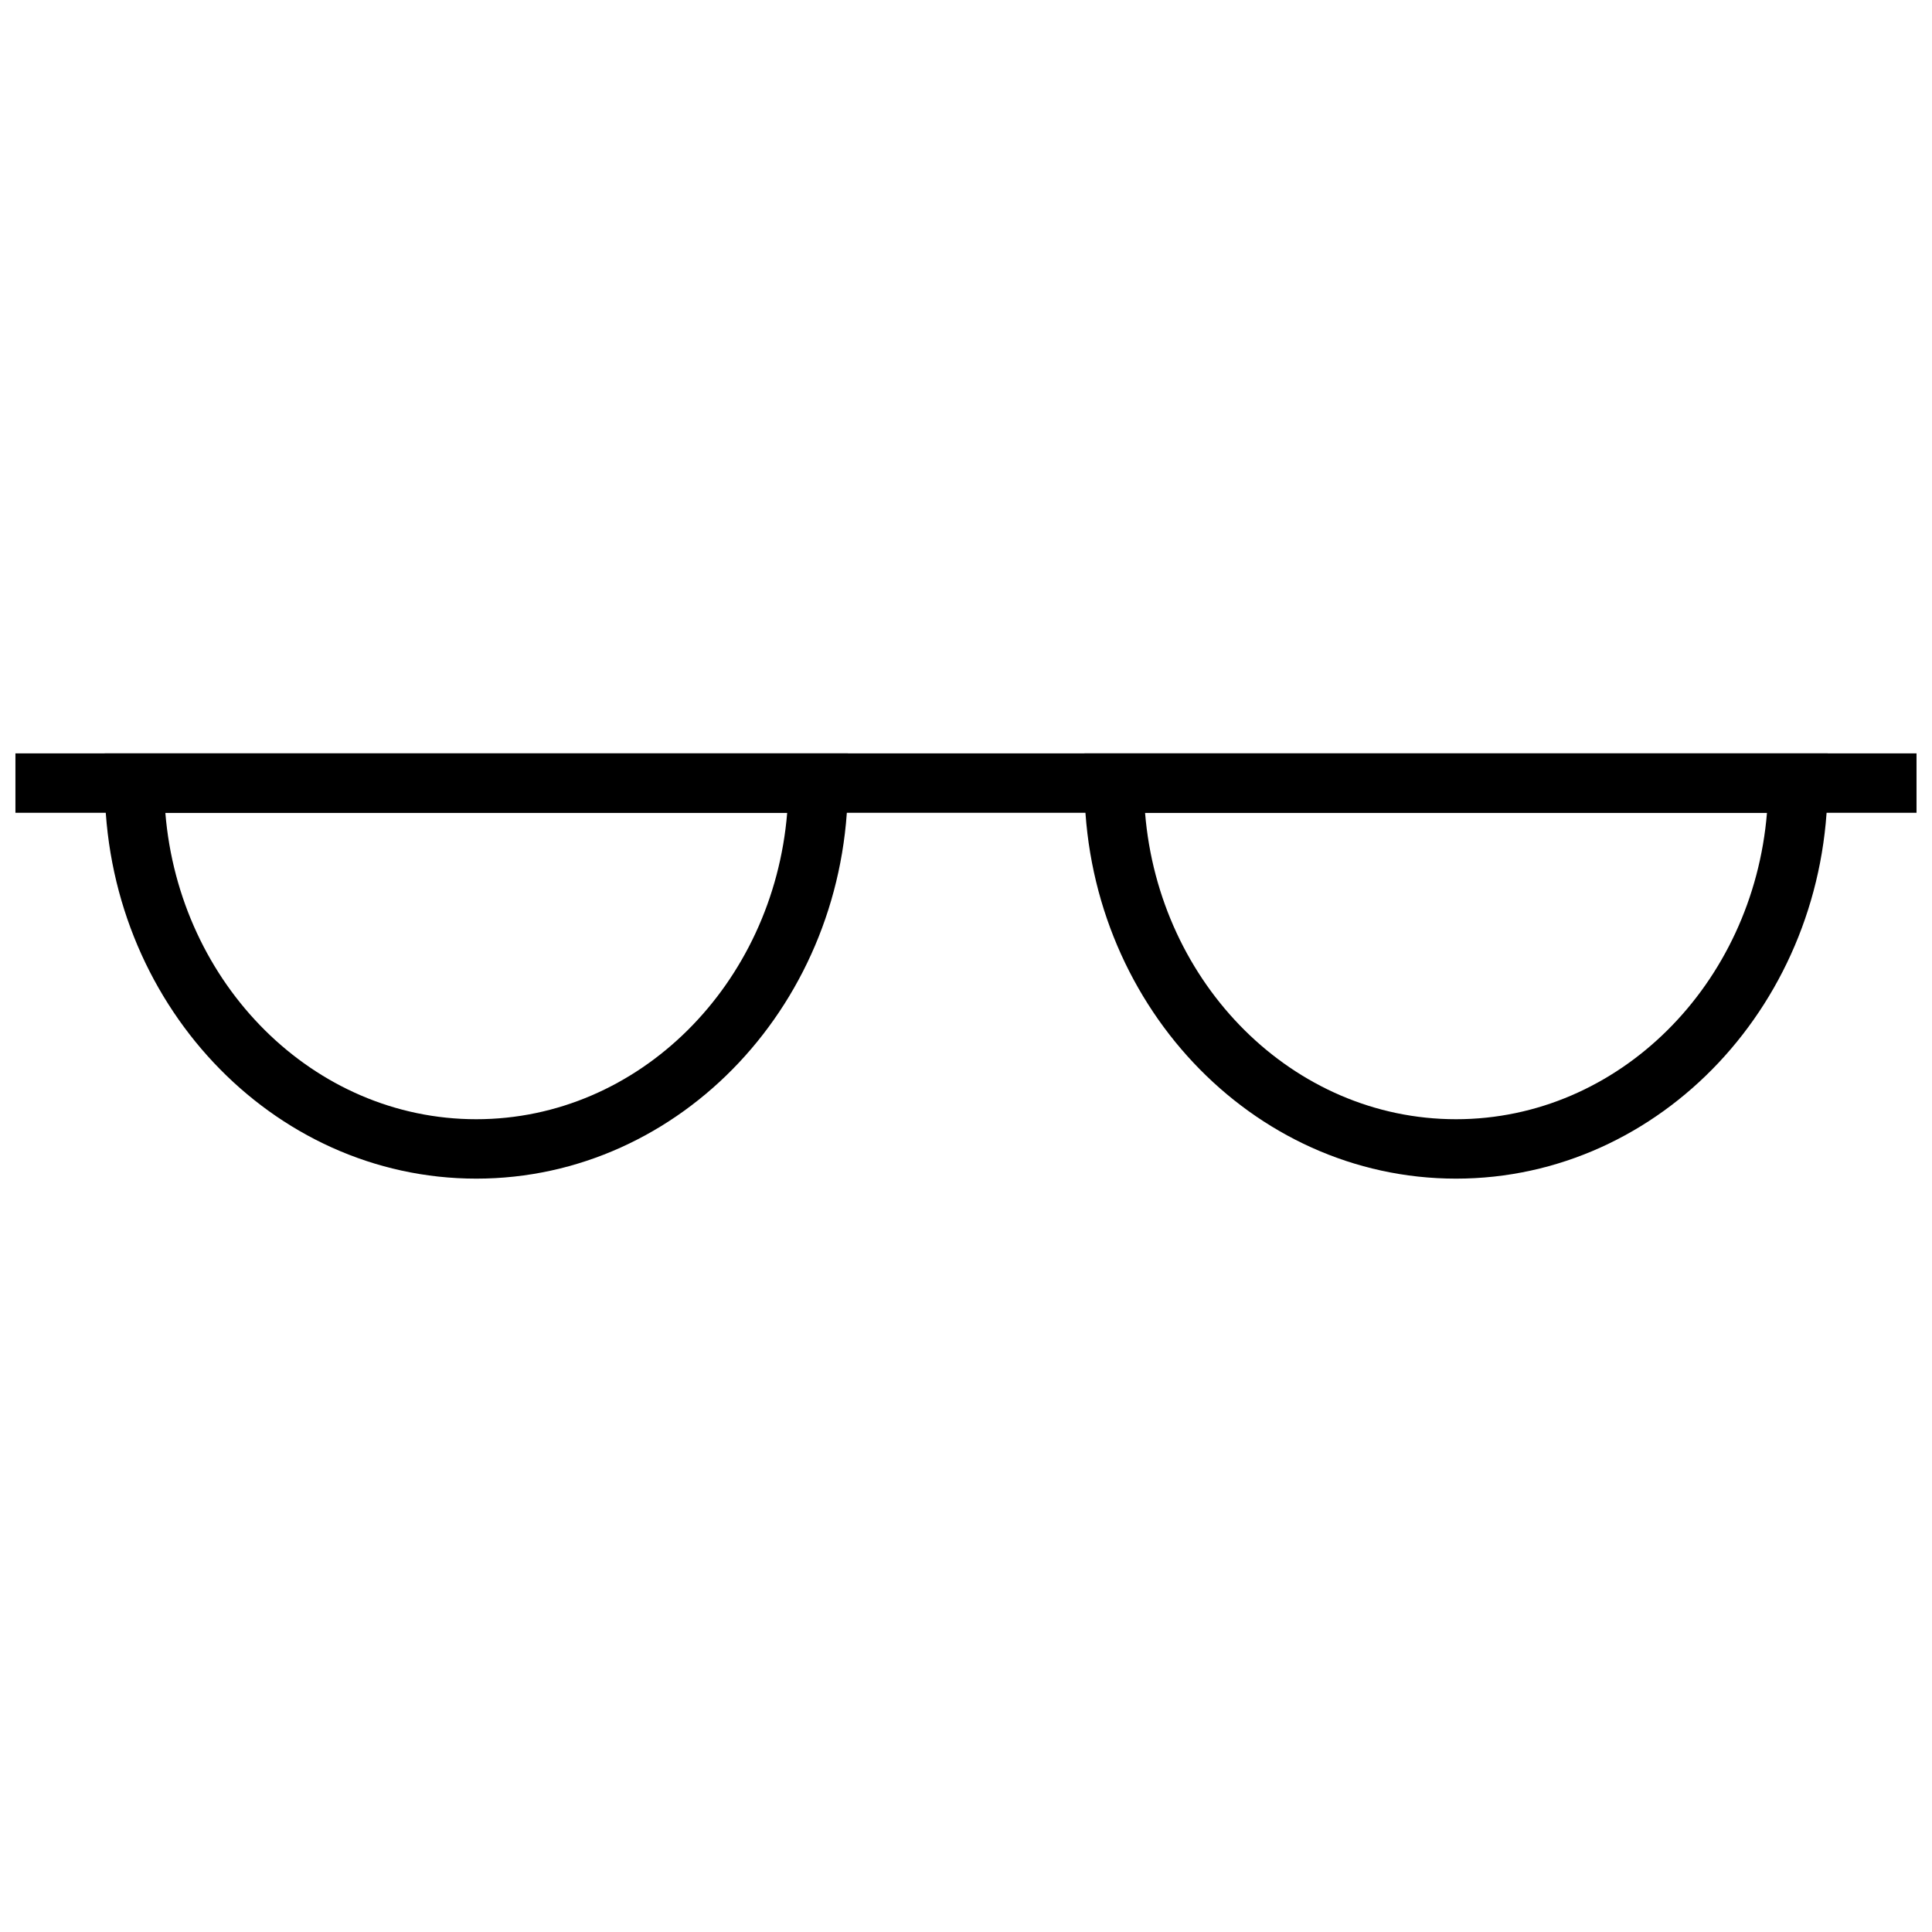 <?xml version="1.0" encoding="UTF-8"?>
<!-- Uploaded to: ICON Repo, www.svgrepo.com, Generator: ICON Repo Mixer Tools -->
<svg width="800px" height="800px" version="1.1" viewBox="144 144 512 512" xmlns="http://www.w3.org/2000/svg">
 <defs>
  <clipPath id="a">
   <path d="m148.09 343h503.81v17h-503.81z"/>
  </clipPath>
 </defs>
 <path d="m270.22 456.35c-54.285 0-98.465-47.027-98.465-104.82v-7.871h196.94v7.871c0.004 57.781-44.172 104.82-98.477 104.82zm-82.402-96.953c3.699 45.453 39.25 81.207 82.387 81.207 43.156 0 78.703-35.754 82.406-81.207z"/>
 <path d="m529.86 456.35c-54.301 0-98.48-47.027-98.48-104.82v-7.871h196.96v7.871c0.004 57.781-44.176 104.82-98.477 104.82zm-82.406-96.953c3.699 45.453 39.25 81.207 82.406 81.207s78.703-35.754 82.406-81.207z"/>
 <g clip-path="url(#a)">
  <path d="m148.05 343.65h503.9v15.742h-503.9z"/>
 </g>
</svg>